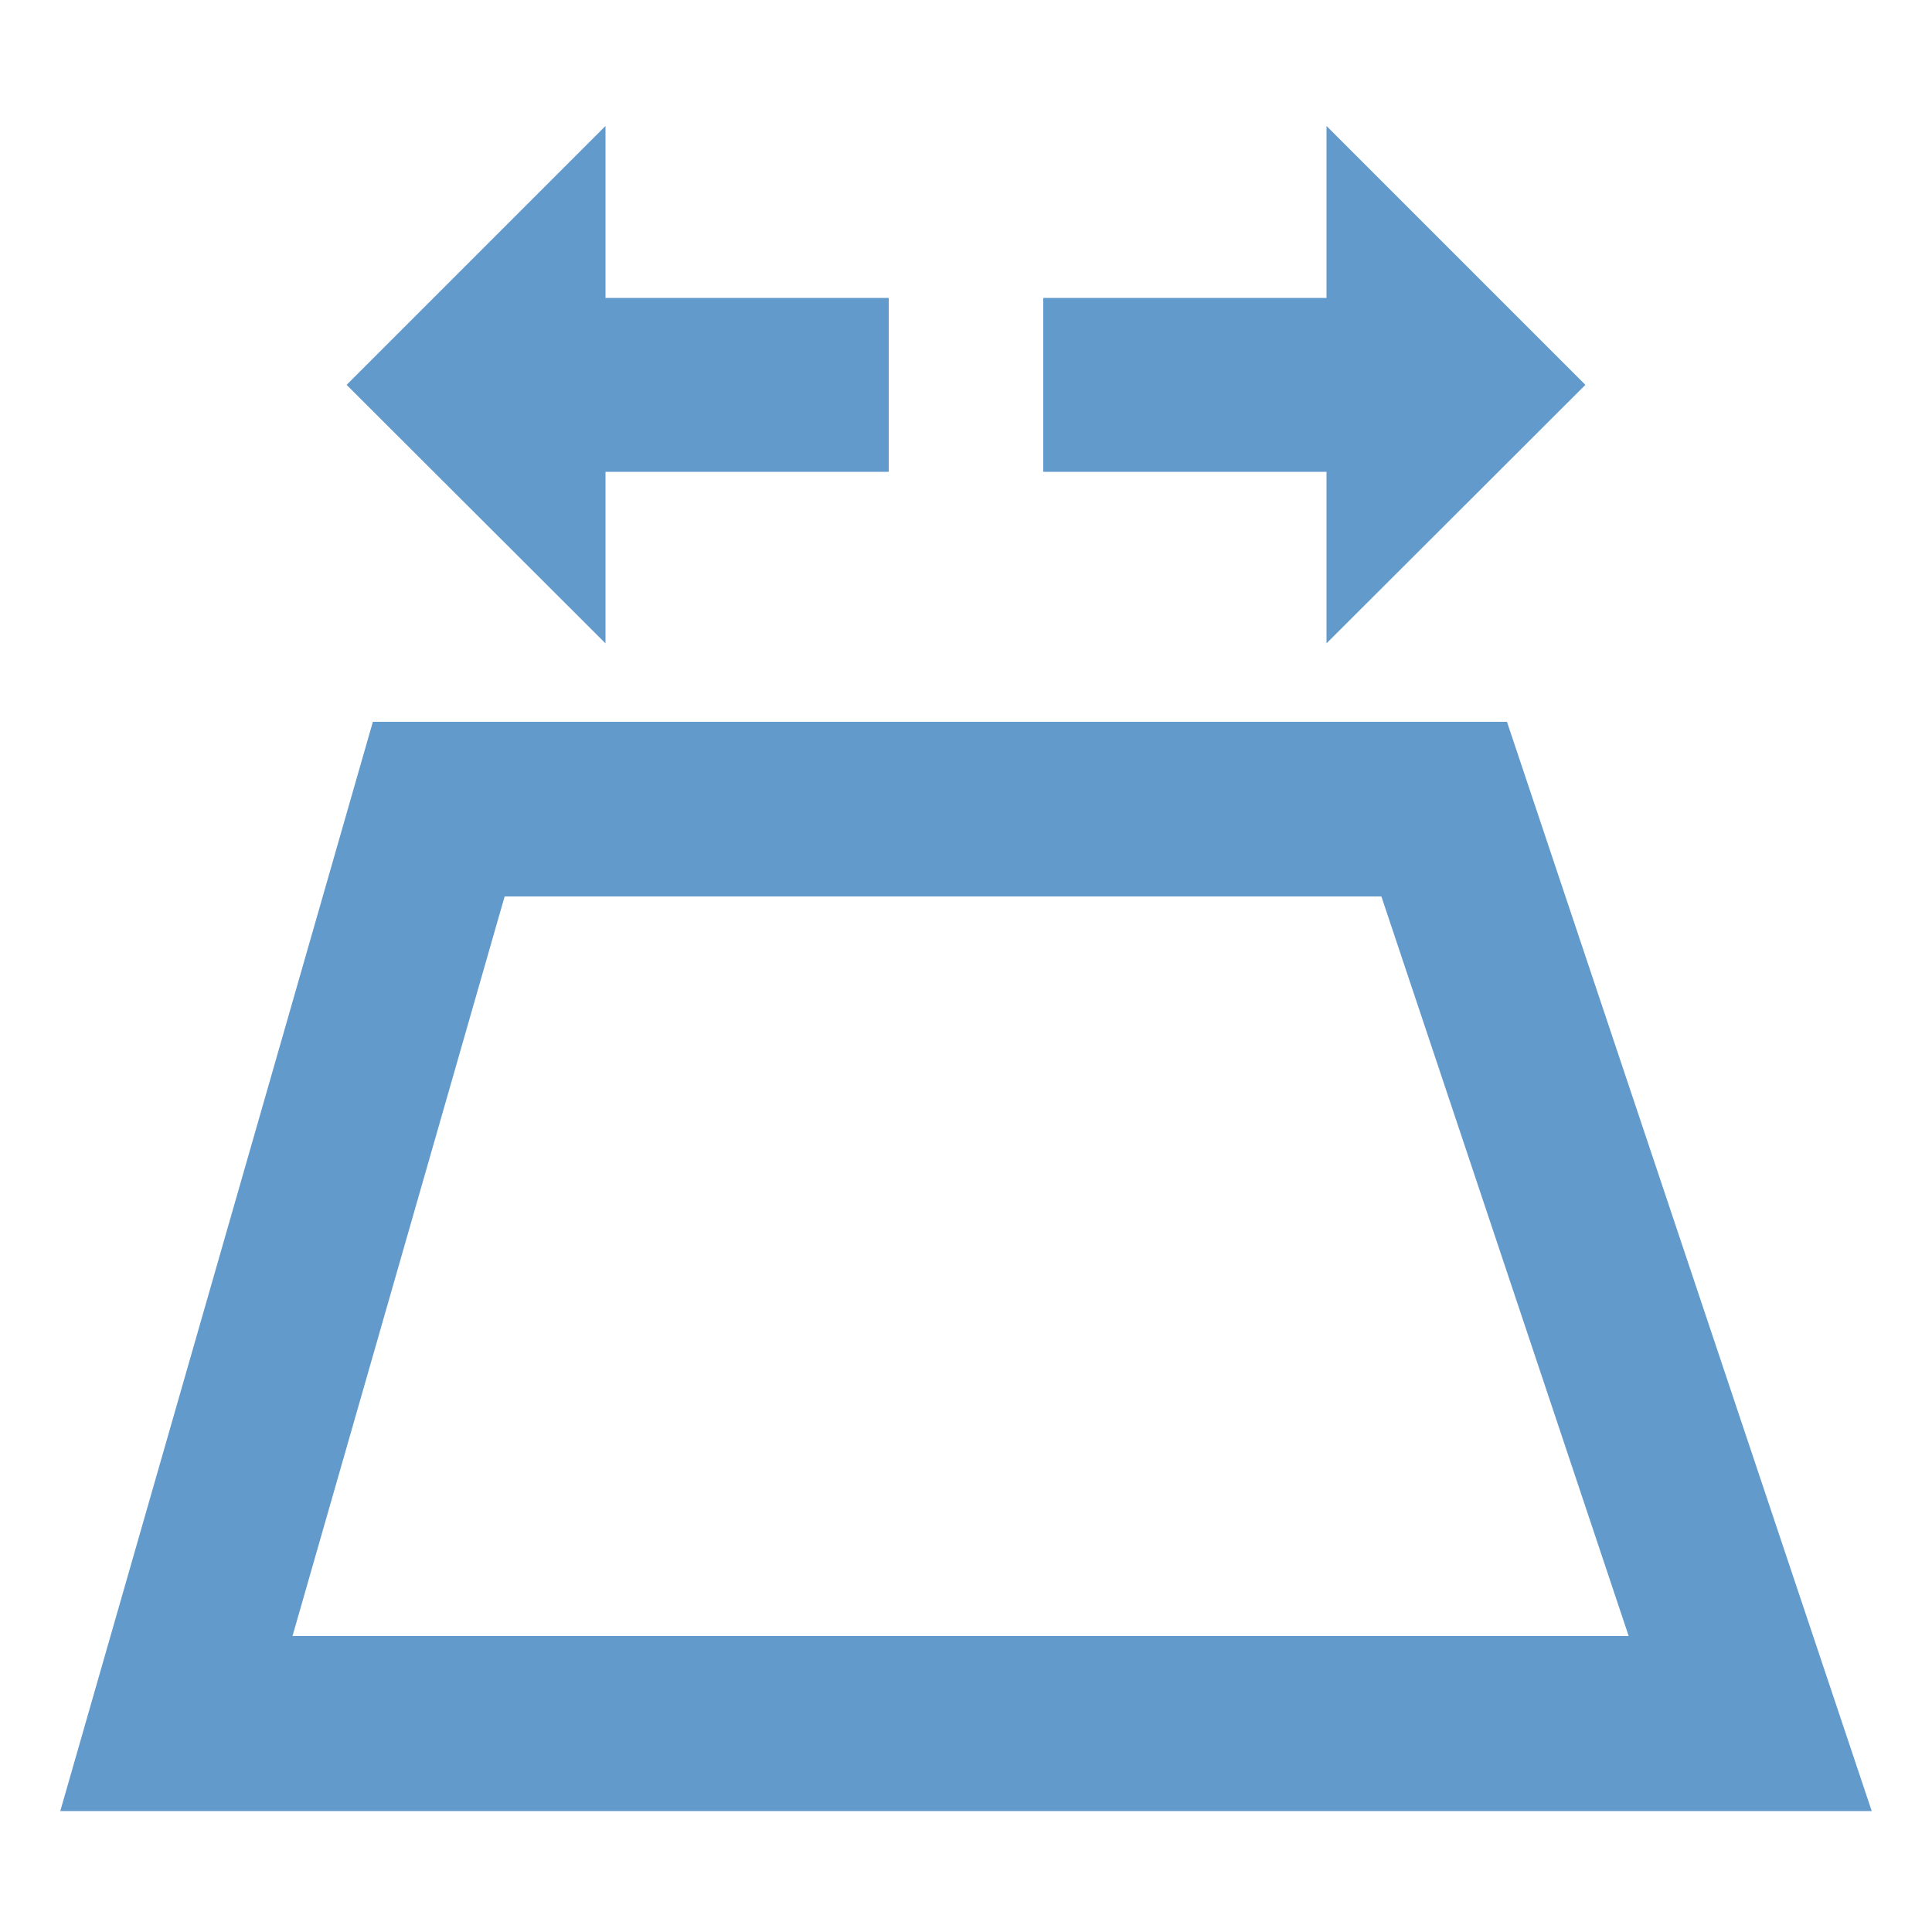 <?xml version="1.0" encoding="utf-8"?>
<svg version="1.1" id="Layer_1" xmlns="http://www.w3.org/2000/svg" xmlns:xlink="http://www.w3.org/1999/xlink" x="0px" y="0px"
	 viewBox="0 0 50 50" style="enable-background:new 0 0 50 50;" xml:space="preserve">
<style type="text/css">
	.st0{fill:#629ACC;}
</style>
<g>
	<polygon class="st0" points="101.36,7.63 101.36,7.63 101.36,-1.83 106.71,-1.83 98.65,-9.89 90.59,-1.83 95.94,-1.83 95.94,6.37 
		95.94,6.37 95.94,15.83 90.59,15.83 98.65,23.89 106.71,15.83 101.36,15.83 	"/>
	<g>
		<polygon class="st0" points="109.42,-2.57 109.98,-2.57 110.41,-1.26 110.41,-1.26 110.5,-1 116.38,16.57 109.42,16.57 
			104.9,21.09 122.67,21.09 113.23,-7.09 104.9,-7.09 		"/>
		<polygon class="st0" points="87.87,16.57 81.8,16.57 87.29,-2.57 87.87,-2.57 92.4,-7.09 83.88,-7.09 75.79,21.09 92.4,21.09 		
			"/>
	</g>
</g>
<g>
	<polygon class="st0" points="-25.57,96.33 -25.57,96.33 -25.57,86.87 -20.22,86.87 -28.28,78.81 -36.34,86.87 -30.99,86.87 
		-30.99,95.06 -30.99,95.06 -30.99,104.52 -36.34,104.52 -28.28,112.58 -20.22,104.52 -25.57,104.52 	"/>
	<g>
		<polygon class="st0" points="-17.51,86.12 -16.95,86.12 -16.52,87.43 -16.52,87.43 -16.43,87.69 -10.55,105.26 -17.51,105.26 
			-22.03,109.79 -4.26,109.79 -13.7,81.6 -22.03,81.6 		"/>
		<polygon class="st0" points="-39.06,105.26 -45.13,105.26 -39.64,86.12 -39.06,86.12 -34.53,81.6 -43.05,81.6 -51.14,109.79 
			-34.53,109.79 		"/>
	</g>
</g>
<g>
	<path class="st0" d="M19.24,110.51c-0.37-7.04-5.53-9.86-9.04-10.54l2.27-7.46l-3.41-4.53l-8.09,27.06h23.44l-0.14-4.53H19.24z
		 M9.2,103.24c1.37,0.21,6.22,1.36,6.63,7.27H6.98L9.2,103.24z"/>
	<polygon class="st0" points="38.42,86.85 13.31,86.85 16.72,91.38 35.16,91.38 41.57,110.51 28.8,110.51 28.94,114.93 
		28.94,115.04 47.85,115.04 	"/>
</g>
<path class="st0" d="M100.34,115.04H53.46l8.09-28.19H90.9L100.34,115.04z M59.47,110.51h34.58l-6.4-19.14H64.96L59.47,110.51z"/>
<g>
	<polygon class="st0" points="75.79,75.49 68.75,75.49 68.75,70.55 61.3,77.99 68.75,85.44 68.75,80.49 75.79,80.49 	"/>
	<polygon class="st0" points="92.5,77.99 85.05,70.55 85.05,75.49 78.01,75.49 78.01,80.49 85.05,80.49 85.05,85.44 	"/>
</g>
<path class="st0" d="M48.44,46.87H1.56l8.09-28.19H39L48.44,46.87z M7.57,42.34h34.58l-6.4-19.14H13.06L7.57,42.34z"/>
<g>
	<polygon class="st0" points="23,7.71 15.67,7.71 15.67,3.26 8.97,9.96 15.67,16.65 15.67,12.21 23,12.21 	"/>
	<polygon class="st0" points="41.03,9.96 34.33,3.26 34.33,7.71 27,7.71 27,12.21 34.33,12.21 34.33,16.65 	"/>
</g>
</svg>
